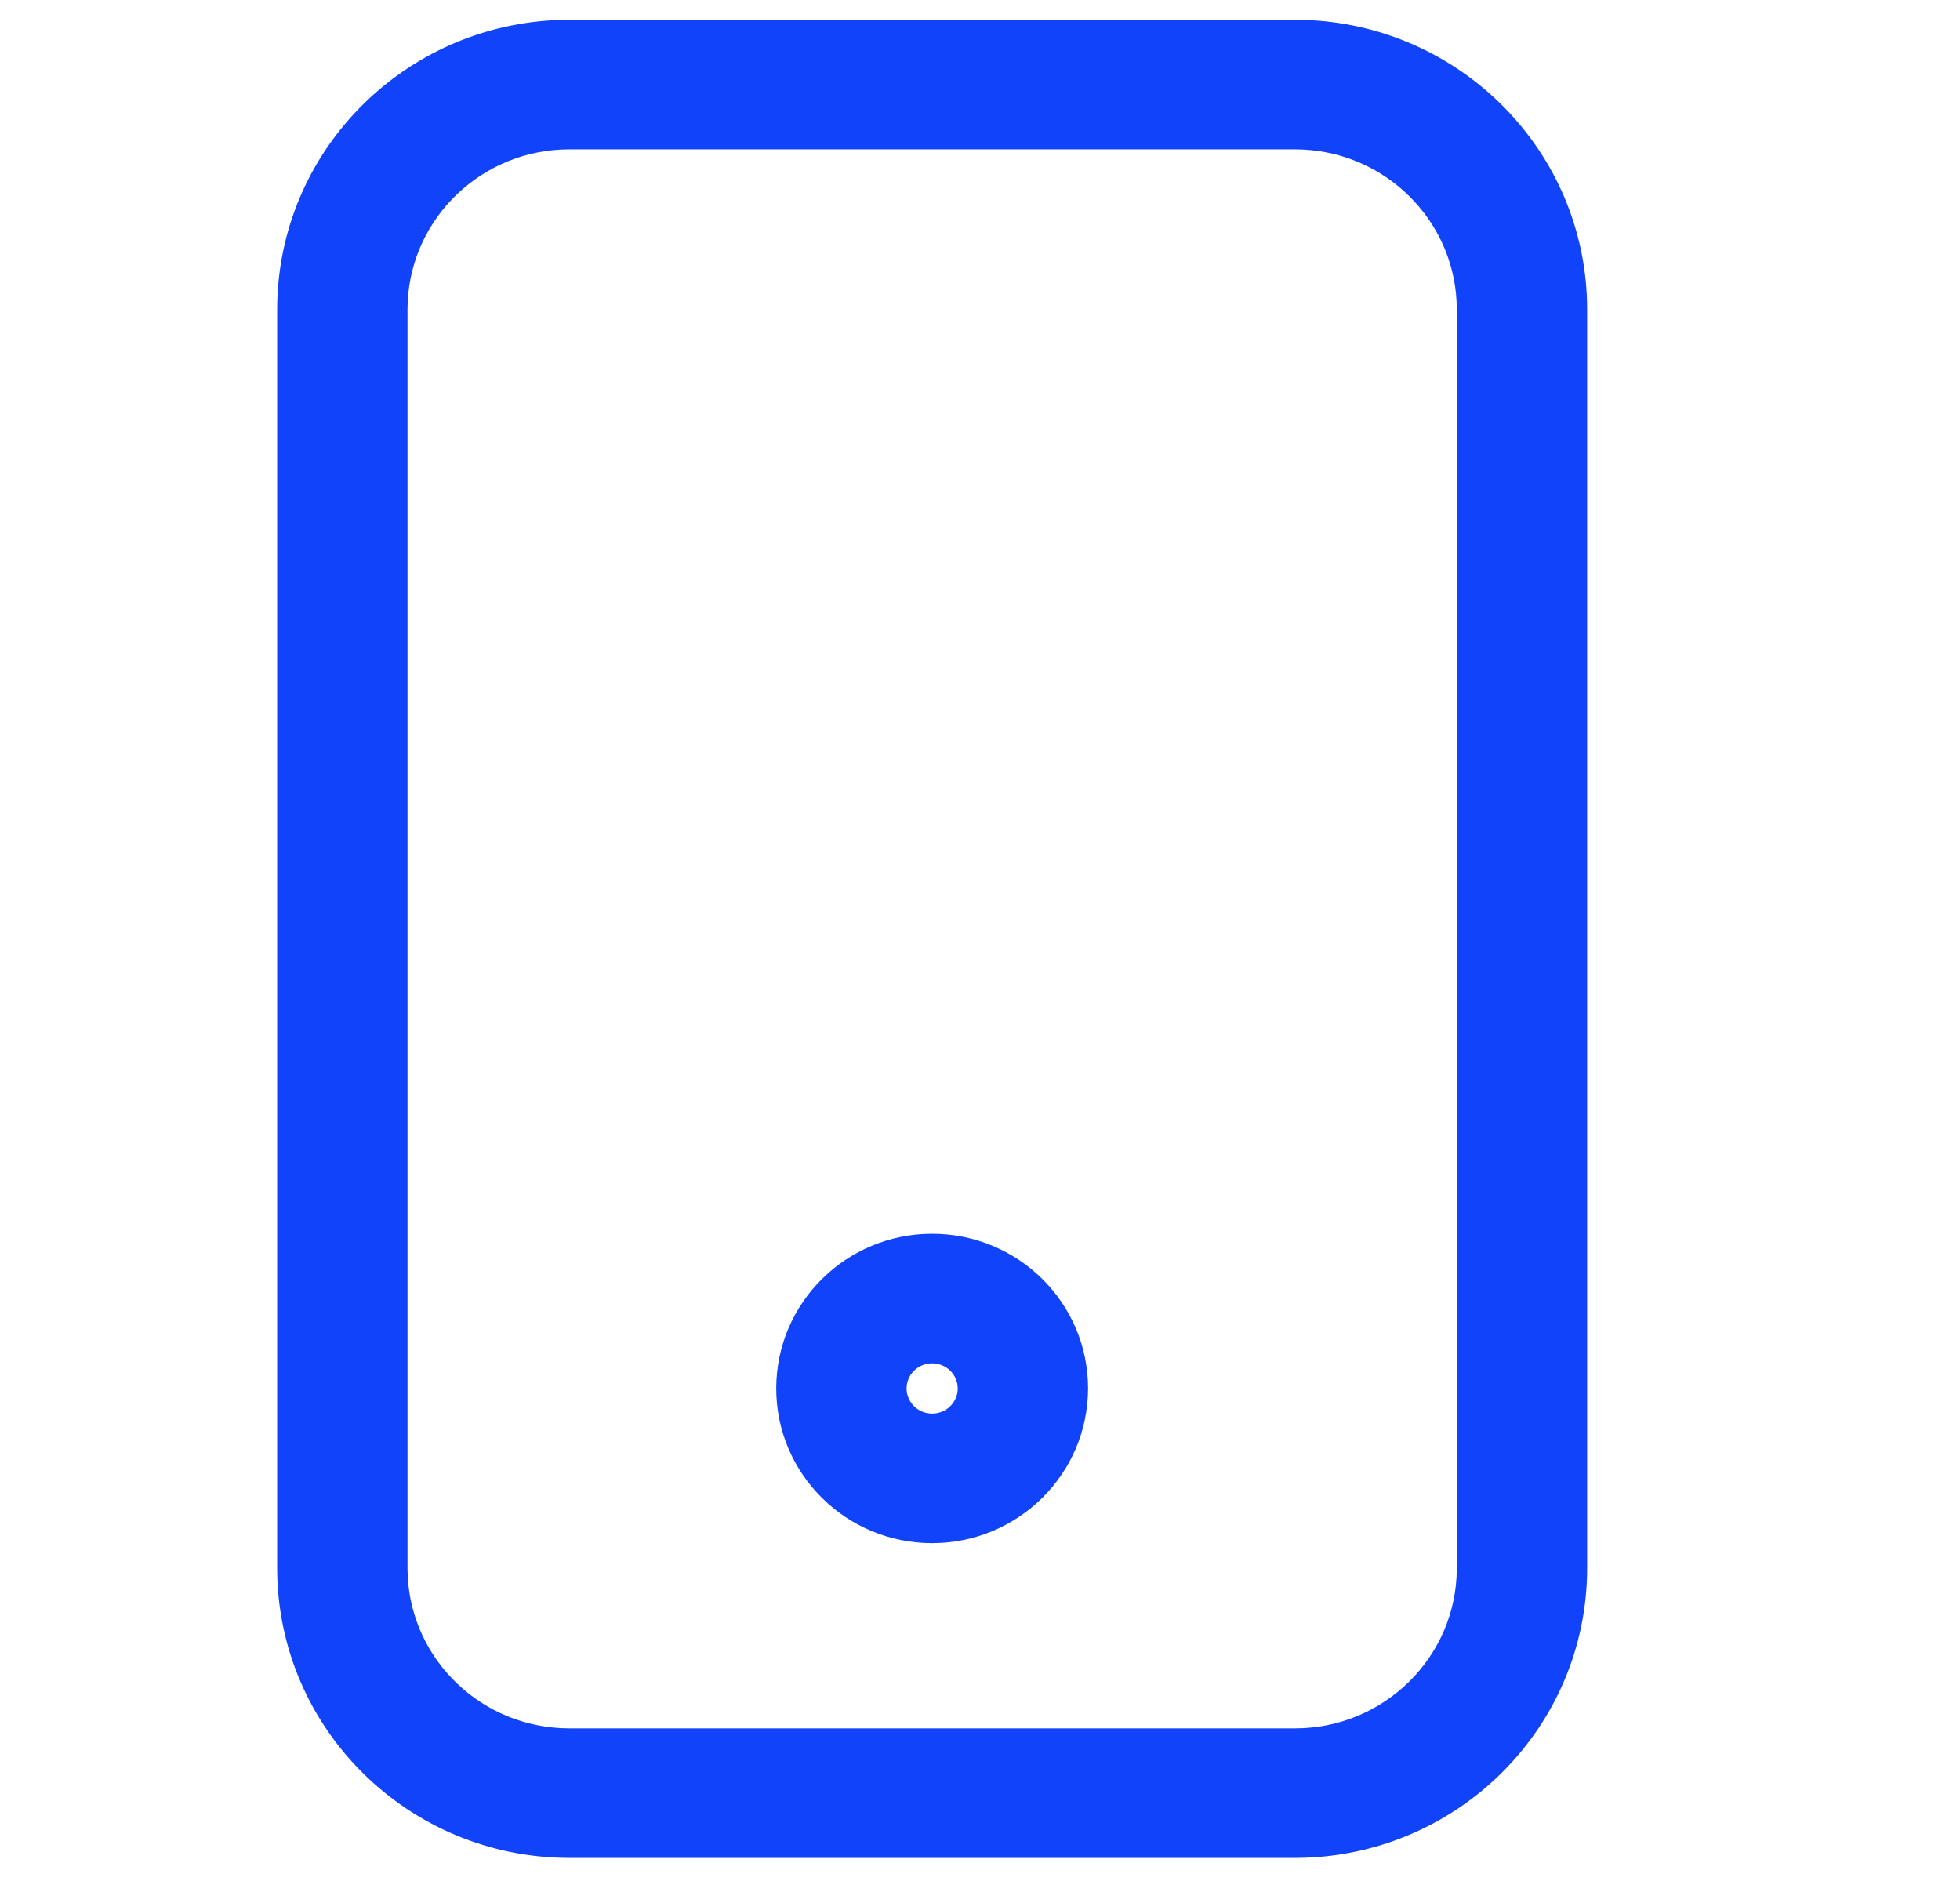 <svg width="99" height="95" viewBox="0 0 99 95" fill="none" xmlns="http://www.w3.org/2000/svg">
<path d="M28.305 7.054C23.724 7.289 20.089 11.04 20.083 15.626V79.208L20.095 79.648C20.332 84.178 24.112 87.786 28.751 87.792H65.416C70.205 87.786 74.077 83.942 74.083 79.208V15.626L74.071 15.185C73.842 10.801 70.295 7.282 65.862 7.054L65.416 7.042H28.751L28.305 7.054ZM47.083 62.812C51.152 62.812 54.458 66.082 54.458 70.125V70.126C54.453 74.166 51.151 77.433 47.084 77.438H47.083C43.014 77.437 39.708 74.168 39.708 70.125C39.708 66.082 43.014 62.813 47.083 62.812ZM47.082 68.355C46.089 68.355 45.292 69.152 45.292 70.125C45.292 71.099 46.089 71.895 47.083 71.895C48.076 71.895 48.874 71.099 48.875 70.126C48.873 69.152 48.076 68.356 47.082 68.355ZM79.667 79.209C79.658 86.889 73.477 93.127 65.784 93.328L65.417 93.333H28.749C20.887 93.324 14.509 87.01 14.5 79.209V15.624L14.505 15.26C14.708 7.627 21.01 1.509 28.749 1.5H65.417L65.784 1.505C73.477 1.706 79.658 7.944 79.667 15.624V79.209Z" fill="#1043FA" stroke="#1043FA"/>
</svg>
